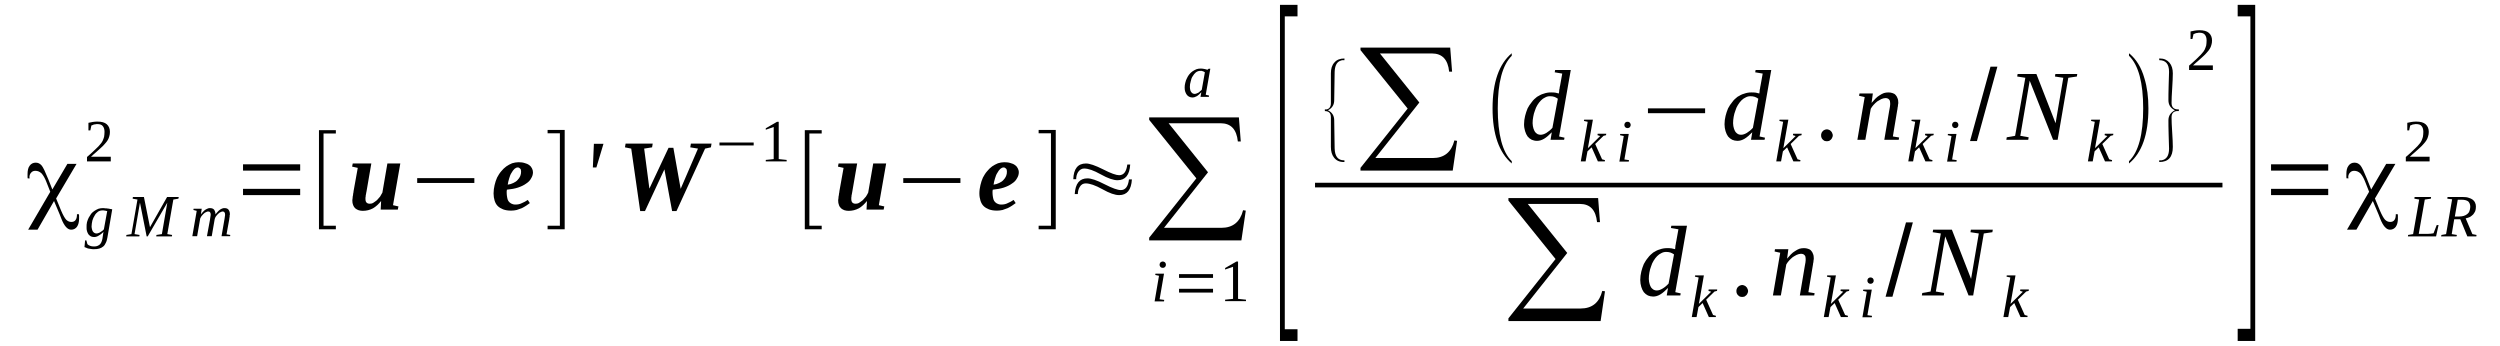 <?xml version='1.0' encoding='UTF-8'?>
<!-- This file was generated by dvisvgm 1.15.1 -->
<svg height='47pt' version='1.1' viewBox='0 -47 340 47' width='340pt' xmlns='http://www.w3.org/2000/svg' xmlns:xlink='http://www.w3.org/1999/xlink'>
<defs>
<clipPath id='clip1'>
<path clip-rule='evenodd' d='M0 -46.996H339.901V-0.029H0V-46.996'/>
</clipPath>
</defs>
<g id='page1'>
<g>
<path clip-path='url(#clip1)' d='M9.164 -24.711H10.41L7.633 -20.008L8.312 -18.355C8.566 -17.754 8.793 -17.355 8.992 -17.129C9.191 -16.93 9.418 -16.816 9.703 -16.816C9.957 -16.816 10.156 -16.902 10.27 -17.07C10.41 -17.242 10.469 -17.5 10.469 -17.871H10.723C10.754 -17.785 10.754 -17.699 10.754 -17.613C10.754 -17.527 10.754 -17.414 10.754 -17.27C10.754 -16.816 10.668 -16.445 10.469 -16.16C10.27 -15.902 10.016 -15.762 9.676 -15.762C9.191 -15.762 8.738 -16.246 8.34 -17.27L8.141 -17.785L7.348 -19.664L5.105 -15.762H3.828L6.836 -20.918L6.297 -22.285C6.098 -22.801 5.871 -23.172 5.645 -23.426C5.391 -23.656 5.137 -23.77 4.793 -23.77C4.566 -23.77 4.367 -23.684 4.227 -23.512C4.086 -23.371 4 -23.141 4 -22.887C4 -22.855 4.027 -22.828 4.027 -22.801C4.027 -22.773 4.027 -22.773 4.027 -22.742H3.773C3.746 -22.828 3.746 -22.887 3.746 -22.973C3.746 -23.055 3.746 -23.172 3.746 -23.312C3.746 -23.797 3.828 -24.195 4.027 -24.453C4.227 -24.738 4.512 -24.879 4.852 -24.879C5.164 -24.879 5.418 -24.766 5.645 -24.512C5.871 -24.254 6.156 -23.625 6.555 -22.656L7.121 -21.234L9.164 -24.711Z' fill-rule='evenodd'/>
<path clip-path='url(#clip1)' d='M13.137 -15.247C13.219 -15.247 13.305 -15.278 13.391 -15.305C13.504 -15.332 13.59 -15.391 13.676 -15.446C13.758 -15.504 13.844 -15.563 13.93 -15.618C14.016 -15.676 14.07 -15.762 14.129 -15.817L14.582 -18.297C14.496 -18.297 14.441 -18.325 14.41 -18.325C14.355 -18.356 14.297 -18.356 14.242 -18.356C14.215 -18.356 14.156 -18.383 14.102 -18.383C14.043 -18.383 13.988 -18.383 13.902 -18.383C13.703 -18.383 13.504 -18.325 13.332 -18.211C13.164 -18.071 12.992 -17.926 12.879 -17.7C12.738 -17.5 12.652 -17.27 12.566 -17.016C12.512 -16.758 12.453 -16.473 12.453 -16.188C12.453 -16.075 12.484 -15.93 12.512 -15.817C12.539 -15.704 12.566 -15.618 12.625 -15.532C12.68 -15.446 12.738 -15.391 12.824 -15.332C12.91 -15.278 13.023 -15.247 13.137 -15.247ZM14.07 -15.477C14.043 -15.418 13.957 -15.364 13.871 -15.278C13.789 -15.192 13.676 -15.106 13.562 -15.047C13.449 -14.961 13.332 -14.907 13.219 -14.848C13.078 -14.793 12.965 -14.762 12.824 -14.762C12.652 -14.762 12.512 -14.793 12.371 -14.848C12.227 -14.934 12.113 -15.02 12.027 -15.133C11.945 -15.247 11.887 -15.391 11.832 -15.563C11.773 -15.731 11.773 -15.903 11.773 -16.102C11.773 -16.332 11.773 -16.559 11.832 -16.786C11.887 -16.985 11.973 -17.215 12.059 -17.387C12.172 -17.586 12.285 -17.754 12.398 -17.926C12.539 -18.098 12.68 -18.211 12.852 -18.325C13.023 -18.442 13.191 -18.524 13.391 -18.61C13.59 -18.669 13.789 -18.696 13.988 -18.696C14.07 -18.696 14.184 -18.696 14.297 -18.669C14.383 -18.669 14.527 -18.669 14.641 -18.641C14.754 -18.641 14.867 -18.61 14.98 -18.582C15.094 -18.582 15.18 -18.555 15.262 -18.524L14.609 -14.707C14.555 -14.422 14.496 -14.165 14.383 -13.965C14.297 -13.766 14.184 -13.594 14.043 -13.481C13.871 -13.34 13.703 -13.254 13.504 -13.196C13.305 -13.137 13.078 -13.11 12.793 -13.11C12.652 -13.11 12.512 -13.11 12.398 -13.137C12.254 -13.168 12.141 -13.168 12.027 -13.196C11.914 -13.223 11.801 -13.254 11.719 -13.309C11.633 -13.34 11.547 -13.368 11.488 -13.395L11.574 -14.309H11.746L11.887 -13.793C11.973 -13.707 12.086 -13.622 12.254 -13.567C12.398 -13.508 12.566 -13.481 12.793 -13.481C12.992 -13.481 13.164 -13.508 13.277 -13.567C13.418 -13.622 13.531 -13.707 13.617 -13.793C13.703 -13.907 13.789 -14.024 13.816 -14.137C13.871 -14.278 13.902 -14.391 13.93 -14.536L14.07 -15.477Z' fill-rule='evenodd'/>
<path clip-path='url(#clip1)' d='M20.086 -14.848H19.945L19.035 -19.438L18.297 -15.161L18.98 -15.047L18.949 -14.848H17.164L17.191 -15.047L17.875 -15.161L18.695 -19.864L18.043 -19.977L18.07 -20.207H19.574L20.398 -16.102L22.723 -20.207H24.312L24.258 -19.977L23.574 -19.864L22.754 -15.161L23.406 -15.047L23.375 -14.848H21.25L21.277 -15.047L22.016 -15.161L22.754 -19.438L20.086 -14.848Z' fill-rule='evenodd'/>
<path clip-path='url(#clip1)' d='M29.305 -17.84C29.391 -17.954 29.477 -18.071 29.59 -18.184C29.676 -18.297 29.789 -18.383 29.902 -18.469C29.988 -18.524 30.102 -18.61 30.215 -18.641C30.328 -18.696 30.441 -18.696 30.555 -18.696C30.754 -18.696 30.953 -18.641 31.066 -18.497C31.18 -18.356 31.266 -18.157 31.266 -17.872C31.266 -17.84 31.266 -17.786 31.234 -17.727C31.234 -17.672 31.234 -17.614 31.234 -17.555C31.207 -17.5 31.207 -17.415 31.207 -17.356C31.18 -17.301 31.18 -17.243 31.18 -17.184L30.809 -15.133L31.32 -15.047L31.293 -14.879H30.129L30.527 -17.184C30.527 -17.243 30.555 -17.301 30.555 -17.356C30.555 -17.415 30.582 -17.5 30.582 -17.555C30.582 -17.614 30.609 -17.672 30.609 -17.727C30.609 -17.754 30.609 -17.813 30.609 -17.84C30.609 -17.954 30.582 -18.071 30.527 -18.125C30.469 -18.211 30.383 -18.239 30.27 -18.239C30.215 -18.239 30.156 -18.211 30.07 -18.184C29.988 -18.157 29.93 -18.125 29.844 -18.071C29.762 -18.012 29.703 -17.954 29.617 -17.872C29.562 -17.813 29.477 -17.727 29.418 -17.641C29.363 -17.555 29.305 -17.5 29.277 -17.415C29.223 -17.329 29.223 -17.243 29.191 -17.157L28.797 -14.879H28.145L28.57 -17.184C28.57 -17.243 28.57 -17.301 28.598 -17.356C28.598 -17.415 28.598 -17.5 28.625 -17.555C28.625 -17.614 28.625 -17.672 28.652 -17.727C28.652 -17.754 28.652 -17.813 28.652 -17.84C28.652 -17.954 28.625 -18.071 28.57 -18.125C28.512 -18.211 28.426 -18.239 28.285 -18.239C28.227 -18.239 28.172 -18.211 28.086 -18.184C28.031 -18.157 27.945 -18.125 27.859 -18.071C27.801 -18.012 27.719 -17.954 27.633 -17.872C27.574 -17.813 27.492 -17.727 27.434 -17.641C27.379 -17.555 27.32 -17.5 27.293 -17.415C27.234 -17.329 27.207 -17.243 27.207 -17.157L26.809 -14.879H26.156L26.754 -18.325L26.301 -18.442L26.328 -18.61H27.434L27.32 -17.84C27.406 -17.954 27.492 -18.071 27.605 -18.184C27.688 -18.297 27.801 -18.383 27.918 -18.469C28.031 -18.524 28.145 -18.61 28.258 -18.641C28.34 -18.696 28.457 -18.696 28.57 -18.696C28.797 -18.696 28.965 -18.641 29.109 -18.497C29.223 -18.325 29.305 -18.125 29.305 -17.84Z' fill-rule='evenodd'/>
<path clip-path='url(#clip1)' d='M15.066 -25.051H11.832V-25.649C12.113 -25.879 12.34 -26.106 12.566 -26.305S12.992 -26.704 13.164 -26.875C13.332 -27.047 13.504 -27.188 13.617 -27.36C13.758 -27.504 13.871 -27.672 13.957 -27.844C14.043 -28.016 14.102 -28.215 14.156 -28.387C14.184 -28.586 14.215 -28.813 14.215 -29.071C14.215 -29.411 14.129 -29.669 13.988 -29.84C13.844 -30.04 13.59 -30.125 13.219 -30.125C13.164 -30.125 13.078 -30.125 12.992 -30.098C12.91 -30.098 12.852 -30.067 12.766 -30.067C12.711 -30.04 12.652 -30.012 12.566 -29.981C12.512 -29.954 12.453 -29.954 12.426 -29.926L12.285 -29.27H12.027V-30.297C12.227 -30.325 12.426 -30.383 12.598 -30.411C12.793 -30.438 12.992 -30.465 13.219 -30.465C13.816 -30.465 14.242 -30.352 14.527 -30.098C14.809 -29.84 14.949 -29.497 14.949 -29.071C14.949 -28.844 14.922 -28.641 14.867 -28.473C14.809 -28.274 14.754 -28.102 14.641 -27.93C14.527 -27.758 14.41 -27.59 14.242 -27.419C14.102 -27.247 13.93 -27.075 13.73 -26.903C13.531 -26.735 13.332 -26.536 13.105 -26.336C12.852 -26.133 12.625 -25.907 12.371 -25.68H15.066V-25.051Z' fill-rule='evenodd'/>
<path clip-path='url(#clip1)' d='M33.051 -20.465V-21.317H40.824V-20.465H33.051ZM33.051 -23.797V-24.653H40.824V-23.797H33.051Z' fill-rule='evenodd'/>
<path clip-path='url(#clip1)' d='M43.379 -15.817V-29.297H45.676V-28.844H44V-16.301H45.676V-15.817H43.379Z' fill-rule='evenodd'/>
<path clip-path='url(#clip1)' d='M49.703 -19.922C49.703 -19.493 49.902 -19.294 50.301 -19.294C50.441 -19.294 50.613 -19.325 50.754 -19.411C50.926 -19.524 51.094 -19.637 51.266 -19.778C51.406 -19.922 51.547 -20.094 51.691 -20.262C51.805 -20.434 51.918 -20.633 52.004 -20.805L52.684 -24.766H54.441L53.449 -19.094L54.188 -18.926L54.102 -18.497H51.773L51.832 -19.665C51.492 -19.239 51.121 -18.895 50.727 -18.669C50.301 -18.442 49.848 -18.325 49.336 -18.325C49.137 -18.325 48.938 -18.356 48.77 -18.411C48.598 -18.469 48.457 -18.555 48.312 -18.669C48.199 -18.782 48.086 -18.926 48.031 -19.094C47.945 -19.294 47.918 -19.493 47.918 -19.723C47.918 -19.778 47.918 -19.864 47.945 -19.977C47.945 -20.063 47.973 -20.18 47.973 -20.294C48.004 -20.407 48.031 -20.52 48.031 -20.665C48.059 -20.778 48.086 -20.891 48.086 -21.004L48.656 -24.169L47.887 -24.34L47.973 -24.766H50.5L49.848 -20.977C49.816 -20.891 49.816 -20.778 49.789 -20.665C49.762 -20.579 49.762 -20.465 49.734 -20.379C49.734 -20.294 49.734 -20.207 49.703 -20.122C49.703 -20.036 49.703 -19.977 49.703 -19.922Z' fill-rule='evenodd'/>
<path clip-path='url(#clip1)' d='M56.738 -22.118V-22.774H64.512V-22.118H56.738Z' fill-rule='evenodd'/>
<path clip-path='url(#clip1)' d='M72.484 -23.571C72.484 -23.286 72.398 -23 72.231 -22.743C72.09 -22.457 71.859 -22.231 71.551 -22.032C71.238 -21.801 70.867 -21.633 70.441 -21.489C70.016 -21.348 69.508 -21.262 68.938 -21.204C68.938 -21.204 68.938 -21.176 68.938 -21.118C68.91 -21.09 68.91 -21.063 68.91 -21.004C68.91 -20.977 68.91 -20.919 68.91 -20.891C68.91 -20.832 68.91 -20.805 68.91 -20.747C68.91 -20.547 68.938 -20.379 68.969 -20.18C68.996 -19.977 69.051 -19.809 69.137 -19.665C69.223 -19.524 69.363 -19.411 69.508 -19.325C69.676 -19.239 69.848 -19.18 70.102 -19.18C70.414 -19.18 70.727 -19.239 70.981 -19.379C71.266 -19.493 71.519 -19.637 71.777 -19.809L72.059 -19.379C71.918 -19.266 71.746 -19.153 71.578 -19.04C71.379 -18.895 71.18 -18.809 70.981 -18.696C70.754 -18.61 70.527 -18.524 70.273 -18.442C70.016 -18.383 69.762 -18.356 69.508 -18.356C69.082 -18.356 68.742 -18.411 68.43 -18.524C68.144 -18.641 67.891 -18.782 67.691 -18.981C67.492 -19.18 67.352 -19.438 67.266 -19.723C67.18 -20.008 67.125 -20.321 67.125 -20.692C67.125 -21.09 67.18 -21.462 67.266 -21.833C67.352 -22.204 67.465 -22.544 67.606 -22.856C67.777 -23.172 67.945 -23.457 68.172 -23.711C68.371 -23.969 68.598 -24.169 68.856 -24.368C69.109 -24.54 69.363 -24.68 69.648 -24.797C69.934 -24.879 70.215 -24.938 70.5 -24.938C70.812 -24.938 71.094 -24.911 71.352 -24.825C71.578 -24.766 71.805 -24.68 71.977 -24.54C72.144 -24.426 72.258 -24.282 72.344 -24.11C72.43 -23.942 72.484 -23.77 72.484 -23.571ZM69.051 -21.887C69.336 -21.919 69.59 -22.004 69.82 -22.118C70.047 -22.231 70.242 -22.344 70.387 -22.516C70.555 -22.688 70.668 -22.856 70.754 -23.055C70.84 -23.258 70.867 -23.457 70.867 -23.657C70.867 -23.856 70.84 -23.997 70.727 -24.082C70.641 -24.169 70.555 -24.227 70.414 -24.227C70.242 -24.227 70.102 -24.141 69.961 -24.028C69.82 -23.883 69.676 -23.711 69.562 -23.485C69.422 -23.286 69.336 -23.028 69.25 -22.743C69.168 -22.457 69.082 -22.172 69.051 -21.887Z' fill-rule='evenodd'/>
<path clip-path='url(#clip1)' d='M76.797 -15.817H74.473V-16.301H76.144V-28.872H74.473V-29.329H76.797V-15.817Z' fill-rule='evenodd'/>
<path clip-path='url(#clip1)' d='M80.769 -27.446H82.074L81.109 -24.227H80.629L80.769 -27.446Z' fill-rule='evenodd'/>
<path clip-path='url(#clip1)' d='M95.891 -26.79L92.004 -18.297H91.406L90.359 -23.969L87.719 -18.297H87.066L85.848 -26.79L84.996 -26.961L85.082 -27.473H88.769L88.684 -26.961L87.606 -26.79L88.316 -21.348L90.926 -26.903H91.578L92.57 -21.317L94.926 -26.79L93.875 -26.961L93.961 -27.473H96.769L96.684 -26.961L95.891 -26.79Z' fill-rule='evenodd'/>
<path clip-path='url(#clip1)' d='M97.848 -27.219V-27.618H102.5V-27.219H97.848Z' fill-rule='evenodd'/>
<path clip-path='url(#clip1)' d='M105.906 -25.364L106.984 -25.25V-25.051H104.145V-25.25L105.223 -25.364V-29.727L104.145 -29.356V-29.555L105.68 -30.438H105.906V-25.364Z' fill-rule='evenodd'/>
<path clip-path='url(#clip1)' d='M109.453 -15.817V-29.297H111.75V-28.844H110.074V-16.301H111.75V-15.817H109.453Z' fill-rule='evenodd'/>
<path clip-path='url(#clip1)' d='M115.777 -19.922C115.777 -19.493 115.977 -19.294 116.375 -19.294C116.516 -19.294 116.688 -19.325 116.828 -19.411C116.996 -19.524 117.168 -19.637 117.34 -19.778C117.48 -19.922 117.621 -20.094 117.766 -20.262C117.879 -20.434 117.992 -20.633 118.074 -20.805L118.758 -24.766H120.516L119.523 -19.094L120.262 -18.926L120.176 -18.497H117.848L117.906 -19.665C117.566 -19.239 117.195 -18.895 116.801 -18.669C116.375 -18.442 115.918 -18.325 115.41 -18.325C115.211 -18.325 115.012 -18.356 114.84 -18.411C114.672 -18.469 114.531 -18.555 114.387 -18.669C114.273 -18.782 114.16 -18.926 114.105 -19.094C114.02 -19.294 113.992 -19.493 113.992 -19.723C113.992 -19.778 113.992 -19.864 114.02 -19.977C114.02 -20.063 114.047 -20.18 114.047 -20.294C114.074 -20.407 114.105 -20.52 114.105 -20.665C114.133 -20.778 114.16 -20.891 114.16 -21.004L114.727 -24.169L113.961 -24.34L114.047 -24.766H116.574L115.918 -20.977C115.891 -20.891 115.891 -20.778 115.863 -20.665C115.836 -20.579 115.836 -20.465 115.805 -20.379C115.805 -20.294 115.805 -20.207 115.777 -20.122C115.777 -20.036 115.777 -19.977 115.777 -19.922Z' fill-rule='evenodd'/>
<path clip-path='url(#clip1)' d='M122.844 -22.118V-22.774H130.617V-22.118H122.844Z' fill-rule='evenodd'/>
<path clip-path='url(#clip1)' d='M138.559 -23.571C138.559 -23.286 138.473 -23 138.305 -22.743C138.16 -22.457 137.934 -22.231 137.621 -22.032C137.313 -21.801 136.941 -21.633 136.516 -21.489C136.09 -21.348 135.582 -21.262 135.012 -21.204C135.012 -21.204 135.012 -21.176 135.012 -21.118C134.984 -21.09 134.984 -21.063 134.984 -21.004C134.984 -20.977 134.984 -20.919 134.984 -20.891C134.984 -20.832 134.984 -20.805 134.984 -20.747C134.984 -20.547 135.012 -20.379 135.043 -20.18C135.07 -19.977 135.125 -19.809 135.211 -19.665C135.297 -19.524 135.438 -19.411 135.582 -19.325C135.75 -19.239 135.922 -19.18 136.176 -19.18C136.488 -19.18 136.801 -19.239 137.055 -19.379C137.34 -19.493 137.594 -19.637 137.852 -19.809L138.133 -19.379C137.992 -19.266 137.82 -19.153 137.652 -19.04C137.453 -18.895 137.254 -18.809 137.055 -18.696C136.828 -18.61 136.602 -18.524 136.348 -18.442C136.09 -18.383 135.836 -18.356 135.582 -18.356C135.156 -18.356 134.813 -18.411 134.504 -18.524C134.219 -18.641 133.965 -18.782 133.766 -18.981C133.566 -19.18 133.426 -19.438 133.34 -19.723C133.254 -20.008 133.195 -20.321 133.195 -20.692C133.195 -21.09 133.254 -21.462 133.34 -21.833C133.426 -22.204 133.539 -22.544 133.68 -22.856C133.852 -23.172 134.02 -23.457 134.246 -23.711C134.445 -23.969 134.672 -24.169 134.926 -24.368C135.184 -24.54 135.438 -24.68 135.723 -24.797C136.004 -24.879 136.289 -24.938 136.574 -24.938C136.887 -24.938 137.168 -24.911 137.426 -24.825C137.652 -24.766 137.879 -24.68 138.047 -24.54C138.219 -24.426 138.332 -24.282 138.418 -24.11C138.504 -23.942 138.559 -23.77 138.559 -23.571ZM135.125 -21.887C135.41 -21.919 135.664 -22.004 135.891 -22.118C136.121 -22.231 136.316 -22.344 136.461 -22.516C136.629 -22.688 136.742 -22.856 136.828 -23.055C136.914 -23.258 136.941 -23.457 136.941 -23.657C136.941 -23.856 136.914 -23.997 136.801 -24.082C136.715 -24.169 136.629 -24.227 136.488 -24.227C136.316 -24.227 136.176 -24.141 136.035 -24.028C135.891 -23.883 135.75 -23.711 135.637 -23.485C135.496 -23.286 135.41 -23.028 135.324 -22.743C135.238 -22.457 135.156 -22.172 135.125 -21.887Z' fill-rule='evenodd'/>
<path clip-path='url(#clip1)' d='M143.582 -15.817H141.254V-16.301H142.93V-28.872H141.254V-29.329H143.582V-15.817Z' fill-rule='evenodd'/>
<path clip-path='url(#clip1)' d='M146.359 -22.629H145.965C146.02 -24.055 146.586 -24.766 147.695 -24.766C148.176 -24.766 148.941 -24.512 150.02 -23.969C151.07 -23.426 151.809 -23.172 152.203 -23.172C152.828 -23.172 153.199 -23.657 153.313 -24.625H153.707C153.625 -23.2 153.055 -22.489 151.977 -22.489C151.438 -22.489 150.672 -22.743 149.707 -23.286C148.742 -23.825 148.008 -24.082 147.438 -24.082C147.098 -24.082 146.844 -23.911 146.617 -23.598C146.445 -23.313 146.359 -23 146.359 -22.629ZM146.586 -20.606H146.164C146.246 -22.032 146.816 -22.743 147.895 -22.743C148.402 -22.743 149.168 -22.489 150.219 -21.946C151.27 -21.403 152.008 -21.149 152.434 -21.149C153.055 -21.149 153.426 -21.633 153.539 -22.602H153.938C153.852 -21.176 153.281 -20.465 152.203 -20.465C151.637 -20.465 150.898 -20.719 149.934 -21.262C148.973 -21.801 148.203 -22.059 147.664 -22.059C147.324 -22.059 147.043 -21.919 146.844 -21.575C146.672 -21.29 146.586 -20.977 146.586 -20.606Z' fill-rule='evenodd'/>
<path clip-path='url(#clip1)' d='M168.828 -14.309H156.289V-14.676L162.703 -22.743L156.289 -30.696V-31.036H168.488L168.746 -27.758H168.348C168.176 -29.411 167.41 -30.239 165.992 -30.239H158.93L164.289 -23.571L158.305 -16.016H166.105C167.668 -16.016 168.66 -16.817 169.059 -18.411L169.426 -18.356L168.828 -14.309Z' fill-rule='evenodd'/>
<path clip-path='url(#clip1)' d='M157.707 -6.297L158.332 -6.215L158.305 -6.012H157.027L157.625 -9.493L157.113 -9.606L157.141 -9.778H158.305L157.707 -6.297ZM158.559 -11.001C158.559 -10.946 158.559 -10.887 158.531 -10.829C158.504 -10.774 158.477 -10.747 158.445 -10.688C158.391 -10.661 158.363 -10.629 158.305 -10.602C158.246 -10.575 158.191 -10.575 158.133 -10.575C158.078 -10.575 158.02 -10.575 157.965 -10.602C157.906 -10.629 157.879 -10.661 157.824 -10.688C157.793 -10.747 157.766 -10.774 157.738 -10.829C157.707 -10.887 157.707 -10.946 157.707 -11.001C157.707 -11.059 157.707 -11.114 157.738 -11.172C157.766 -11.231 157.793 -11.258 157.824 -11.317C157.879 -11.344 157.906 -11.372 157.965 -11.399C158.02 -11.43 158.078 -11.43 158.133 -11.43C158.191 -11.43 158.246 -11.43 158.305 -11.399C158.363 -11.372 158.391 -11.344 158.445 -11.317C158.477 -11.258 158.504 -11.231 158.531 -11.172C158.559 -11.114 158.559 -11.059 158.559 -11.001Z' fill-rule='evenodd'/>
<path clip-path='url(#clip1)' d='M160.348 -7.211V-7.723H164.973V-7.211H160.348ZM160.348 -9.208V-9.719H164.973V-9.208H160.348Z' fill-rule='evenodd'/>
<path clip-path='url(#clip1)' d='M168.375 -6.356L169.453 -6.243V-6.043H166.617V-6.243L167.695 -6.356V-10.715L166.617 -10.344V-10.547L168.148 -11.43H168.375V-6.356Z' fill-rule='evenodd'/>
<path clip-path='url(#clip1)' d='M163.98 -34.114L164.434 -34.001L164.402 -33.829H163.27L163.383 -34.458C163.156 -34.227 162.957 -34.028 162.758 -33.915C162.559 -33.801 162.363 -33.743 162.164 -33.743C162.02 -33.743 161.879 -33.774 161.766 -33.829C161.625 -33.887 161.512 -33.973 161.426 -34.086C161.34 -34.2 161.254 -34.344 161.199 -34.512C161.141 -34.657 161.113 -34.856 161.113 -35.083C161.113 -35.313 161.141 -35.54 161.199 -35.739C161.254 -35.969 161.313 -36.169 161.426 -36.368C161.512 -36.567 161.625 -36.739 161.738 -36.879C161.879 -37.051 162.02 -37.192 162.191 -37.305C162.363 -37.422 162.531 -37.508 162.73 -37.59C162.902 -37.649 163.098 -37.676 163.324 -37.676C163.496 -37.676 163.637 -37.649 163.781 -37.622C163.949 -37.59 164.063 -37.563 164.207 -37.508C164.207 -37.508 164.234 -37.536 164.234 -37.536S164.262 -37.536 164.262 -37.563C164.262 -37.563 164.289 -37.563 164.289 -37.59C164.32 -37.59 164.348 -37.622 164.375 -37.649H164.602L163.98 -34.114ZM163.863 -37.165C163.809 -37.192 163.781 -37.223 163.723 -37.251C163.668 -37.278 163.637 -37.305 163.582 -37.305C163.523 -37.336 163.496 -37.336 163.441 -37.364C163.383 -37.364 163.324 -37.364 163.242 -37.364C163.043 -37.364 162.844 -37.305 162.645 -37.165C162.477 -37.024 162.332 -36.852 162.219 -36.653C162.078 -36.454 161.992 -36.223 161.938 -35.938C161.852 -35.684 161.824 -35.426 161.824 -35.169C161.824 -35.028 161.852 -34.883 161.879 -34.743C161.906 -34.629 161.965 -34.544 162.02 -34.458C162.078 -34.372 162.164 -34.344 162.219 -34.286C162.305 -34.258 162.391 -34.227 162.477 -34.227C162.559 -34.227 162.645 -34.258 162.73 -34.286C162.816 -34.313 162.902 -34.372 162.984 -34.399C163.07 -34.458 163.156 -34.512 163.211 -34.598C163.297 -34.657 163.383 -34.715 163.441 -34.797L163.863 -37.165Z' fill-rule='evenodd'/>
<path clip-path='url(#clip1)' d='M174.078 -0.629V-46.34H176.461V-44.774H174.73V-2.223H176.461V-0.629H174.078Z' fill-rule='evenodd'/>
<path clip-path='url(#clip1)' d='M182.844 -24.965H182.758C182.164 -24.965 181.738 -25.165 181.426 -25.567C181.141 -25.934 181 -26.419 181 -27.02V-31.036C181 -31.606 180.746 -31.891 180.18 -31.891V-32.122H180.434C180.801 -32.204 181 -32.489 181 -32.973V-37.024C181 -37.649 181.141 -38.133 181.484 -38.504C181.797 -38.876 182.25 -39.047 182.844 -39.047V-38.817H182.531L182.277 -38.731C181.797 -38.559 181.539 -38.047 181.512 -37.223L181.453 -33.376C181.453 -32.747 181.172 -32.29 180.602 -32.004C181.172 -31.719 181.453 -31.266 181.453 -30.637L181.512 -26.821C181.539 -25.735 181.965 -25.196 182.789 -25.196C182.816 -25.196 182.816 -25.196 182.844 -25.196V-24.965Z' fill-rule='evenodd'/>
<path clip-path='url(#clip1)' d='M197.57 -23.797H185.027V-24.169L191.441 -32.235L185.027 -40.184V-40.528H197.227L197.484 -37.251H197.086C196.918 -38.903 196.148 -39.731 194.73 -39.731H187.668L193.031 -33.059L187.043 -25.508H194.844C196.406 -25.508 197.398 -26.305 197.797 -27.903L198.164 -27.844L197.57 -23.797Z' fill-rule='evenodd'/>
<path clip-path='url(#clip1)' d='M205.598 -25.079V-24.766C203.867 -26.25 202.988 -28.758 202.988 -32.262C202.988 -35.797 203.867 -38.305 205.598 -39.758V-39.415C204.32 -38.133 203.695 -35.766 203.695 -32.262C203.695 -28.727 204.32 -26.336 205.598 -25.079Z' fill-rule='evenodd'/>
<path clip-path='url(#clip1)' d='M212.008 -34.286C212.008 -34.313 212.008 -34.399 212.039 -34.512C212.039 -34.598 212.066 -34.715 212.066 -34.829C212.094 -34.915 212.121 -35.028 212.121 -35.141C212.152 -35.227 212.152 -35.313 212.18 -35.399L212.465 -36.993L211.441 -37.165L211.5 -37.477H213.625L212.039 -28.442L212.773 -28.274L212.719 -27.989H210.875L211.043 -29.012C210.676 -28.641 210.336 -28.329 209.996 -28.129C209.656 -27.93 209.344 -27.844 209.031 -27.844C208.773 -27.844 208.52 -27.903 208.32 -27.989C208.094 -28.102 207.922 -28.243 207.754 -28.442C207.613 -28.641 207.5 -28.872 207.414 -29.157C207.328 -29.442 207.27 -29.754 207.27 -30.098C207.27 -30.497 207.328 -30.868 207.414 -31.235C207.5 -31.579 207.613 -31.922 207.754 -32.262C207.922 -32.575 208.094 -32.86 208.32 -33.118C208.52 -33.403 208.773 -33.629 209.031 -33.829C209.313 -34.001 209.598 -34.172 209.937 -34.258C210.25 -34.372 210.563 -34.43 210.93 -34.43C211.129 -34.43 211.328 -34.43 211.527 -34.399C211.695 -34.372 211.867 -34.313 212.008 -34.286ZM211.867 -33.575C211.695 -33.688 211.555 -33.774 211.387 -33.829C211.215 -33.887 211.016 -33.915 210.789 -33.915C210.563 -33.915 210.336 -33.86 210.137 -33.743C209.937 -33.661 209.738 -33.516 209.57 -33.344C209.398 -33.176 209.23 -32.946 209.086 -32.719C208.945 -32.489 208.832 -32.235 208.746 -31.95C208.633 -31.692 208.578 -31.407 208.52 -31.122C208.461 -30.836 208.434 -30.524 208.434 -30.239C208.434 -29.981 208.492 -29.727 208.547 -29.528C208.605 -29.329 208.691 -29.184 208.773 -29.044C208.887 -28.926 209 -28.813 209.117 -28.758C209.258 -28.7 209.371 -28.672 209.512 -28.672C209.77 -28.672 210.023 -28.758 210.309 -28.926C210.59 -29.098 210.875 -29.329 211.129 -29.614L211.867 -33.575Z' fill-rule='evenodd'/>
<path clip-path='url(#clip1)' d='M215.926 -30.438L215.414 -30.551L215.441 -30.723H216.633L215.953 -26.848L217.625 -28.5L217.258 -28.614L217.285 -28.813H218.449L218.422 -28.614L218.082 -28.528L216.945 -27.419L217.883 -25.336L218.277 -25.223L218.25 -25.051H217.312L216.465 -26.961L215.895 -26.419L215.641 -25.051H214.988L215.926 -30.438Z' fill-rule='evenodd'/>
<path clip-path='url(#clip1)' d='M220.918 -25.309L221.543 -25.223L221.512 -25.024H220.234L220.832 -28.5L220.32 -28.614L220.352 -28.786H221.512L220.918 -25.309ZM221.77 -30.012C221.77 -29.954 221.77 -29.899 221.738 -29.84C221.711 -29.782 221.684 -29.754 221.656 -29.696C221.598 -29.669 221.57 -29.641 221.512 -29.614C221.457 -29.582 221.398 -29.582 221.344 -29.582C221.285 -29.582 221.23 -29.582 221.172 -29.614C221.117 -29.641 221.086 -29.669 221.031 -29.696C221.004 -29.754 220.973 -29.782 220.945 -29.84S220.918 -29.954 220.918 -30.012C220.918 -30.067 220.918 -30.125 220.945 -30.18C220.973 -30.239 221.004 -30.266 221.031 -30.325C221.086 -30.352 221.117 -30.383 221.172 -30.411C221.23 -30.438 221.285 -30.438 221.344 -30.438C221.398 -30.438 221.457 -30.438 221.512 -30.411C221.57 -30.383 221.598 -30.352 221.656 -30.325C221.684 -30.266 221.711 -30.239 221.738 -30.18C221.77 -30.125 221.77 -30.067 221.77 -30.012Z' fill-rule='evenodd'/>
<path clip-path='url(#clip1)' d='M224.121 -31.606V-32.262H231.895V-31.606H224.121Z' fill-rule='evenodd'/>
<path clip-path='url(#clip1)' d='M239.273 -34.286C239.273 -34.313 239.273 -34.399 239.301 -34.512C239.301 -34.598 239.328 -34.715 239.328 -34.829C239.359 -34.915 239.387 -35.028 239.387 -35.141C239.414 -35.227 239.414 -35.313 239.441 -35.399L239.727 -36.993L238.707 -37.165L238.762 -37.477H240.891L239.301 -28.442L240.039 -28.274L239.98 -27.989H238.137L238.309 -29.012C237.937 -28.641 237.598 -28.329 237.258 -28.129C236.918 -27.93 236.605 -27.844 236.293 -27.844C236.039 -27.844 235.781 -27.903 235.586 -27.989C235.359 -28.102 235.188 -28.243 235.016 -28.442C234.875 -28.641 234.762 -28.872 234.676 -29.157C234.59 -29.442 234.535 -29.754 234.535 -30.098C234.535 -30.497 234.59 -30.868 234.676 -31.235C234.762 -31.579 234.875 -31.922 235.016 -32.262C235.188 -32.575 235.359 -32.86 235.586 -33.118C235.781 -33.403 236.039 -33.629 236.293 -33.829C236.578 -34.001 236.859 -34.172 237.203 -34.258C237.512 -34.372 237.824 -34.43 238.195 -34.43C238.395 -34.43 238.59 -34.43 238.789 -34.399C238.961 -34.372 239.129 -34.313 239.273 -34.286ZM239.129 -33.575C238.961 -33.688 238.82 -33.774 238.648 -33.829C238.477 -33.887 238.281 -33.915 238.051 -33.915C237.824 -33.915 237.598 -33.86 237.398 -33.743C237.203 -33.661 237.004 -33.516 236.832 -33.344C236.664 -33.176 236.492 -32.946 236.352 -32.719C236.207 -32.489 236.094 -32.235 236.012 -31.95C235.898 -31.692 235.84 -31.407 235.781 -31.122C235.727 -30.836 235.699 -30.524 235.699 -30.239C235.699 -29.981 235.754 -29.727 235.812 -29.528C235.867 -29.329 235.953 -29.184 236.039 -29.044C236.152 -28.926 236.266 -28.813 236.379 -28.758C236.52 -28.7 236.633 -28.672 236.777 -28.672C237.031 -28.672 237.285 -28.758 237.57 -28.926C237.855 -29.098 238.137 -29.329 238.395 -29.614L239.129 -33.575Z' fill-rule='evenodd'/>
<path clip-path='url(#clip1)' d='M242.508 -30.438L241.996 -30.551L242.023 -30.723H243.215L242.535 -26.848L244.207 -28.5L243.84 -28.614L243.867 -28.813H245.031L245.004 -28.614L244.664 -28.528L243.527 -27.419L244.465 -25.336L244.863 -25.223L244.832 -25.051H243.898L243.047 -26.961L242.477 -26.419L242.223 -25.051H241.57L242.508 -30.438Z' fill-rule='evenodd'/>
<path clip-path='url(#clip1)' d='M249.258 -28.586C249.258 -28.473 249.23 -28.387 249.172 -28.274C249.145 -28.188 249.09 -28.102 249.004 -28.016C248.945 -27.957 248.863 -27.903 248.777 -27.844C248.664 -27.817 248.551 -27.79 248.465 -27.79C248.352 -27.79 248.238 -27.817 248.125 -27.844C248.039 -27.903 247.953 -27.957 247.898 -28.016C247.813 -28.102 247.754 -28.188 247.727 -28.274C247.672 -28.387 247.672 -28.473 247.672 -28.586C247.672 -28.7 247.672 -28.813 247.727 -28.899C247.754 -29.012 247.813 -29.098 247.898 -29.157C247.953 -29.243 248.039 -29.297 248.125 -29.329C248.238 -29.383 248.352 -29.411 248.465 -29.411C248.551 -29.411 248.664 -29.383 248.777 -29.329C248.863 -29.297 248.945 -29.243 249.004 -29.157C249.09 -29.098 249.145 -29.012 249.172 -28.899C249.23 -28.813 249.258 -28.7 249.258 -28.586Z' fill-rule='evenodd'/>
<path clip-path='url(#clip1)' d='M257.063 -32.973C257.063 -33.176 257.031 -33.344 256.918 -33.461C256.805 -33.602 256.637 -33.661 256.406 -33.661C256.238 -33.661 256.039 -33.602 255.84 -33.516C255.672 -33.43 255.473 -33.317 255.301 -33.204C255.102 -33.059 254.961 -32.891 254.789 -32.719C254.648 -32.547 254.508 -32.376 254.422 -32.204L253.684 -27.989H252.605L253.598 -33.801L252.832 -33.973L252.891 -34.286H254.707L254.535 -33.004C254.707 -33.204 254.875 -33.403 255.047 -33.575C255.246 -33.774 255.414 -33.915 255.613 -34.028C255.812 -34.172 256.012 -34.258 256.211 -34.344C256.406 -34.399 256.605 -34.43 256.832 -34.43C257.031 -34.43 257.203 -34.399 257.371 -34.344C257.543 -34.286 257.684 -34.227 257.797 -34.086C257.91 -33.973 257.996 -33.829 258.055 -33.661C258.137 -33.489 258.168 -33.258 258.168 -33.032C258.168 -32.973 258.168 -32.891 258.137 -32.805C258.137 -32.719 258.109 -32.606 258.109 -32.52C258.082 -32.407 258.055 -32.29 258.055 -32.176C258.023 -32.063 258.023 -31.95 257.996 -31.864L257.43 -28.442L258.281 -28.301L258.223 -27.989H256.266L256.918 -31.864C256.945 -31.977 256.945 -32.063 256.977 -32.176C257.004 -32.29 257.004 -32.407 257.031 -32.489C257.031 -32.606 257.063 -32.692 257.063 -32.774C257.063 -32.86 257.063 -32.919 257.063 -32.973Z' fill-rule='evenodd'/>
<path clip-path='url(#clip1)' d='M260.465 -30.438L259.953 -30.551L259.984 -30.723H261.176L260.492 -26.848L262.168 -28.5L261.797 -28.614L261.828 -28.813H262.988L262.961 -28.614L262.621 -28.528L261.484 -27.419L262.422 -25.336L262.82 -25.223L262.793 -25.051H261.855L261.004 -26.961L260.437 -26.419L260.18 -25.051H259.527L260.465 -30.438Z' fill-rule='evenodd'/>
<path clip-path='url(#clip1)' d='M265.488 -25.309L266.109 -25.223L266.082 -25.024H264.805L265.402 -28.5L264.891 -28.614L264.918 -28.786H266.082L265.488 -25.309ZM266.336 -30.012C266.336 -29.954 266.336 -29.899 266.309 -29.84C266.281 -29.782 266.254 -29.754 266.223 -29.696C266.168 -29.669 266.141 -29.641 266.082 -29.614C266.027 -29.582 265.969 -29.582 265.91 -29.582C265.855 -29.582 265.797 -29.582 265.742 -29.614C265.684 -29.641 265.656 -29.669 265.602 -29.696C265.57 -29.754 265.543 -29.782 265.516 -29.84C265.488 -29.899 265.488 -29.954 265.488 -30.012C265.488 -30.067 265.488 -30.125 265.516 -30.18C265.543 -30.239 265.57 -30.266 265.602 -30.325C265.656 -30.352 265.684 -30.383 265.742 -30.411C265.797 -30.438 265.855 -30.438 265.91 -30.438C265.969 -30.438 266.027 -30.438 266.082 -30.411C266.141 -30.383 266.168 -30.352 266.223 -30.325C266.254 -30.266 266.281 -30.239 266.309 -30.18C266.336 -30.125 266.336 -30.067 266.336 -30.012Z' fill-rule='evenodd'/>
<path clip-path='url(#clip1)' d='M267.926 -27.817L270.707 -37.934H271.645L268.863 -27.817H267.926Z' fill-rule='evenodd'/>
<path clip-path='url(#clip1)' d='M280.609 -36.422L279.473 -36.594L279.531 -36.938H282.508L282.453 -36.594L281.289 -36.422L279.84 -27.989H279.219L276.039 -36.024L274.762 -28.528L275.898 -28.329L275.84 -27.989H272.863L272.918 -28.329L274.055 -28.528L275.445 -36.422L274.34 -36.594L274.395 -36.938H276.949L279.559 -30.239L280.609 -36.422Z' fill-rule='evenodd'/>
<path clip-path='url(#clip1)' d='M284.891 -30.438L284.383 -30.551L284.41 -30.723H285.602L284.922 -26.848L286.594 -28.5L286.227 -28.614L286.254 -28.813H287.418L287.387 -28.614L287.047 -28.528L285.914 -27.419L286.848 -25.336L287.246 -25.223L287.219 -25.051H286.281L285.43 -26.961L284.863 -26.419L284.609 -25.051H283.957L284.891 -30.438Z' fill-rule='evenodd'/>
<path clip-path='url(#clip1)' d='M289.543 -25.079C290.848 -26.336 291.473 -28.727 291.473 -32.262C291.473 -35.739 290.848 -38.133 289.543 -39.415V-39.758C290.508 -38.989 291.219 -37.848 291.645 -36.336C292.012 -35.141 292.184 -33.801 292.184 -32.262C292.184 -28.727 291.305 -26.219 289.543 -24.766V-25.079Z' fill-rule='evenodd'/>
<path clip-path='url(#clip1)' d='M293.656 -24.965V-25.196H293.969C294.652 -25.309 294.992 -25.848 294.992 -26.79C294.992 -27.219 294.965 -27.872 294.934 -28.727C294.906 -29.555 294.906 -30.211 294.906 -30.637C294.906 -31.235 295.191 -31.692 295.785 -32.004C295.191 -32.29 294.906 -32.747 294.906 -33.376C294.906 -33.801 294.906 -34.43 294.934 -35.313C294.965 -36.169 294.992 -36.794 294.992 -37.223C294.992 -38.305 294.539 -38.817 293.656 -38.817V-39.047H293.742C294.309 -39.047 294.734 -38.844 295.047 -38.477C295.359 -38.106 295.504 -37.622 295.504 -37.024C295.504 -36.536 295.473 -35.852 295.418 -34.997C295.359 -34.114 295.332 -33.43 295.332 -33.004C295.332 -32.407 295.645 -32.122 296.211 -32.122H296.324V-31.891H296.012C295.559 -31.836 295.332 -31.551 295.332 -31.036C295.332 -30.582 295.359 -29.926 295.418 -29.012C295.473 -28.157 295.504 -27.504 295.504 -27.02C295.504 -25.649 294.906 -24.965 293.656 -24.965Z' fill-rule='evenodd'/>
<path clip-path='url(#clip1)' d='M300.949 -37.477H297.715V-38.075C298 -38.305 298.227 -38.532 298.453 -38.731C298.68 -38.93 298.879 -39.129 299.047 -39.301C299.219 -39.473 299.387 -39.614 299.504 -39.786C299.645 -39.93 299.758 -40.098 299.844 -40.27C299.926 -40.442 299.984 -40.641 300.043 -40.813C300.07 -41.012 300.098 -41.239 300.098 -41.497C300.098 -41.84 300.012 -42.094 299.871 -42.266C299.73 -42.465 299.473 -42.551 299.105 -42.551C299.047 -42.551 298.965 -42.551 298.879 -42.524C298.793 -42.524 298.734 -42.493 298.652 -42.493C298.594 -42.465 298.539 -42.438 298.453 -42.407C298.395 -42.379 298.34 -42.379 298.313 -42.352L298.168 -41.696H297.914V-42.723C298.113 -42.751 298.313 -42.809 298.48 -42.836C298.68 -42.864 298.879 -42.891 299.105 -42.891C299.699 -42.891 300.125 -42.778 300.41 -42.524C300.695 -42.266 300.836 -41.922 300.836 -41.497C300.836 -41.27 300.809 -41.071 300.75 -40.899C300.695 -40.7 300.637 -40.528 300.523 -40.356C300.41 -40.184 300.297 -40.016 300.125 -39.844C299.984 -39.672 299.813 -39.501 299.617 -39.329C299.418 -39.161 299.219 -38.961 298.992 -38.762C298.734 -38.559 298.508 -38.333 298.254 -38.106H300.949V-37.477Z' fill-rule='evenodd'/>
<path clip-path='url(#clip1)' d='M178.844 -22.145H302.254V-21.515H178.844V-22.145Z' fill-rule='evenodd'/>
<path clip-path='url(#clip1)' d='M217.684 -3.336H205.145V-3.704L211.555 -11.77L205.145 -19.723V-20.063H217.344L217.598 -16.786H217.199C217.031 -18.442 216.266 -19.266 214.848 -19.266H207.781L213.145 -12.598L207.156 -5.043H214.961C216.52 -5.043 217.512 -5.844 217.91 -7.438L218.277 -7.383L217.684 -3.336Z' fill-rule='evenodd'/>
<path clip-path='url(#clip1)' d='M227.813 -13.11C227.813 -13.137 227.813 -13.223 227.84 -13.34C227.84 -13.422 227.867 -13.54 227.867 -13.653C227.895 -13.739 227.926 -13.852 227.926 -13.965C227.953 -14.051 227.953 -14.137 227.98 -14.223L228.266 -15.817L227.242 -15.989L227.301 -16.301H229.43L227.84 -7.266L228.578 -7.098L228.52 -6.813H226.676L226.848 -7.836C226.477 -7.469 226.137 -7.153 225.797 -6.954C225.457 -6.754 225.145 -6.668 224.832 -6.668C224.578 -6.668 224.32 -6.727 224.121 -6.813C223.895 -6.926 223.727 -7.067 223.555 -7.266C223.414 -7.469 223.301 -7.696 223.215 -7.981C223.129 -8.266 223.074 -8.579 223.074 -8.922C223.074 -9.321 223.129 -9.692 223.215 -10.059C223.301 -10.403 223.414 -10.747 223.555 -11.086C223.727 -11.399 223.895 -11.684 224.121 -11.942C224.32 -12.227 224.578 -12.454 224.832 -12.653C225.117 -12.825 225.398 -12.997 225.738 -13.082C226.051 -13.196 226.363 -13.254 226.734 -13.254C226.93 -13.254 227.129 -13.254 227.328 -13.223C227.5 -13.196 227.668 -13.137 227.813 -13.11ZM227.668 -12.399C227.5 -12.512 227.355 -12.598 227.188 -12.653C227.016 -12.711 226.816 -12.739 226.59 -12.739S226.137 -12.684 225.937 -12.571C225.738 -12.485 225.543 -12.34 225.371 -12.168C225.199 -12.001 225.031 -11.77 224.891 -11.543C224.746 -11.317 224.633 -11.059 224.547 -10.774C224.434 -10.516 224.379 -10.231 224.32 -9.946C224.266 -9.661 224.238 -9.348 224.238 -9.063C224.238 -8.805 224.293 -8.551 224.352 -8.352C224.406 -8.153 224.492 -8.008 224.578 -7.868C224.691 -7.754 224.805 -7.637 224.918 -7.583C225.059 -7.524 225.172 -7.497 225.316 -7.497C225.57 -7.497 225.824 -7.583 226.109 -7.754C226.395 -7.922 226.676 -8.153 226.93 -8.438L227.668 -12.399Z' fill-rule='evenodd'/>
<path clip-path='url(#clip1)' d='M231.016 -9.262L230.508 -9.375L230.535 -9.547H231.727L231.047 -5.672L232.719 -7.325L232.352 -7.438L232.379 -7.637H233.543L233.512 -7.438L233.172 -7.352L232.039 -6.243L232.973 -4.161L233.371 -4.047L233.344 -3.875H232.406L231.555 -5.786L230.988 -5.243L230.734 -3.875H230.082L231.016 -9.262Z' fill-rule='evenodd'/>
<path clip-path='url(#clip1)' d='M237.742 -7.411C237.742 -7.297 237.711 -7.211 237.656 -7.098C237.629 -7.012 237.57 -6.926 237.484 -6.84C237.43 -6.782 237.344 -6.727 237.258 -6.668C237.145 -6.641 237.031 -6.614 236.945 -6.614C236.832 -6.614 236.719 -6.641 236.605 -6.668C236.52 -6.727 236.438 -6.782 236.379 -6.84C236.293 -6.926 236.238 -7.012 236.207 -7.098C236.152 -7.211 236.152 -7.297 236.152 -7.411C236.152 -7.524 236.152 -7.637 236.207 -7.723C236.238 -7.836 236.293 -7.922 236.379 -7.981C236.438 -8.067 236.52 -8.122 236.605 -8.153C236.719 -8.208 236.832 -8.239 236.945 -8.239C237.031 -8.239 237.145 -8.208 237.258 -8.153C237.344 -8.122 237.43 -8.067 237.484 -7.981C237.57 -7.922 237.629 -7.836 237.656 -7.723C237.711 -7.637 237.742 -7.524 237.742 -7.411Z' fill-rule='evenodd'/>
<path clip-path='url(#clip1)' d='M245.57 -11.801C245.57 -12.001 245.543 -12.168 245.43 -12.286C245.316 -12.426 245.145 -12.485 244.918 -12.485C244.746 -12.485 244.551 -12.426 244.352 -12.34C244.18 -12.254 243.98 -12.141 243.812 -12.028C243.613 -11.883 243.473 -11.715 243.301 -11.543C243.16 -11.372 243.016 -11.2 242.934 -11.032L242.195 -6.813H241.117L242.109 -12.626L241.344 -12.797L241.398 -13.11H243.215L243.047 -11.829C243.215 -12.028 243.387 -12.227 243.555 -12.399C243.754 -12.598 243.926 -12.739 244.125 -12.852C244.324 -12.997 244.52 -13.082 244.719 -13.168C244.918 -13.223 245.117 -13.254 245.344 -13.254C245.543 -13.254 245.711 -13.223 245.883 -13.168C246.055 -13.11 246.195 -13.055 246.309 -12.911C246.422 -12.797 246.508 -12.653 246.562 -12.485C246.648 -12.313 246.676 -12.086 246.676 -11.856C246.676 -11.801 246.676 -11.715 246.648 -11.629C246.648 -11.543 246.621 -11.43 246.621 -11.344C246.594 -11.231 246.562 -11.114 246.562 -11.001C246.535 -10.887 246.535 -10.774 246.508 -10.688L245.941 -7.266L246.789 -7.126L246.734 -6.813H244.777L245.43 -10.688C245.457 -10.801 245.457 -10.887 245.484 -11.001C245.516 -11.114 245.516 -11.231 245.543 -11.317C245.543 -11.43 245.57 -11.516 245.57 -11.598C245.57 -11.684 245.57 -11.743 245.57 -11.801Z' fill-rule='evenodd'/>
<path clip-path='url(#clip1)' d='M248.977 -9.262L248.465 -9.375L248.492 -9.547H249.684L249.004 -5.672L250.676 -7.325L250.309 -7.438L250.336 -7.637H251.5L251.473 -7.438L251.133 -7.352L249.996 -6.243L250.934 -4.161L251.328 -4.047L251.301 -3.875H250.367L249.516 -5.786L248.945 -5.243L248.691 -3.875H248.039L248.977 -9.262Z' fill-rule='evenodd'/>
<path clip-path='url(#clip1)' d='M253.969 -4.133L254.594 -4.047L254.562 -3.848H253.289L253.883 -7.325L253.371 -7.438L253.402 -7.61H254.562L253.969 -4.133ZM254.82 -8.836C254.82 -8.778 254.82 -8.723 254.789 -8.665C254.762 -8.606 254.734 -8.579 254.707 -8.524C254.648 -8.493 254.621 -8.465 254.562 -8.438C254.508 -8.407 254.449 -8.407 254.395 -8.407C254.336 -8.407 254.281 -8.407 254.223 -8.438C254.168 -8.465 254.137 -8.493 254.082 -8.524C254.055 -8.579 254.023 -8.606 253.996 -8.665C253.969 -8.723 253.969 -8.778 253.969 -8.836C253.969 -8.891 253.969 -8.95 253.996 -9.008C254.023 -9.063 254.055 -9.09 254.082 -9.149C254.137 -9.176 254.168 -9.208 254.223 -9.235C254.281 -9.262 254.336 -9.262 254.395 -9.262C254.449 -9.262 254.508 -9.262 254.562 -9.235C254.621 -9.208 254.648 -9.176 254.707 -9.149C254.734 -9.09 254.762 -9.063 254.789 -9.008C254.82 -8.95 254.82 -8.891 254.82 -8.836Z' fill-rule='evenodd'/>
<path clip-path='url(#clip1)' d='M256.437 -6.641L259.215 -16.758H260.152L257.371 -6.641H256.437Z' fill-rule='evenodd'/>
<path clip-path='url(#clip1)' d='M269.117 -15.247L267.984 -15.418L268.039 -15.762H271.02L270.961 -15.418L269.797 -15.247L268.352 -6.813H267.727L264.551 -14.848L263.273 -7.352L264.41 -7.153L264.352 -6.813H261.371L261.43 -7.153L262.562 -7.352L263.953 -15.247L262.848 -15.418L262.906 -15.762H265.457L268.066 -9.063L269.117 -15.247Z' fill-rule='evenodd'/>
<path clip-path='url(#clip1)' d='M273.402 -9.262L272.891 -9.375L272.918 -9.547H274.109L273.43 -5.672L275.105 -7.325L274.734 -7.438L274.762 -7.637H275.926L275.898 -7.438L275.559 -7.352L274.422 -6.243L275.359 -4.161L275.758 -4.047L275.727 -3.875H274.793L273.941 -5.786L273.375 -5.243L273.117 -3.875H272.465L273.402 -9.262Z' fill-rule='evenodd'/>
<path clip-path='url(#clip1)' d='M306.707 -0.629H304.324V-2.282H306.055V-44.774H304.324V-46.34H306.707V-0.629Z' fill-rule='evenodd'/>
<path clip-path='url(#clip1)' d='M308.863 -20.465V-21.317H316.637V-20.465H308.863ZM308.863 -23.797V-24.653H316.637V-23.797H308.863Z' fill-rule='evenodd'/>
<path clip-path='url(#clip1)' d='M324.523 -24.712H325.773L322.992 -20.008L323.672 -18.356C323.93 -17.754 324.156 -17.356 324.355 -17.129C324.555 -16.93 324.781 -16.817 325.063 -16.817C325.32 -16.817 325.516 -16.903 325.633 -17.071C325.773 -17.243 325.828 -17.5 325.828 -17.872H326.086C326.113 -17.786 326.113 -17.7 326.113 -17.614C326.113 -17.528 326.113 -17.415 326.113 -17.27C326.113 -16.817 326.027 -16.446 325.828 -16.161C325.633 -15.903 325.375 -15.762 325.035 -15.762C324.555 -15.762 324.098 -16.247 323.703 -17.27L323.504 -17.786L322.707 -19.665L320.469 -15.762H319.191L322.199 -20.919L321.66 -22.286C321.461 -22.801 321.234 -23.172 321.008 -23.426C320.75 -23.657 320.496 -23.77 320.156 -23.77C319.93 -23.77 319.73 -23.684 319.59 -23.512C319.445 -23.372 319.359 -23.141 319.359 -22.887C319.359 -22.856 319.391 -22.829 319.391 -22.801C319.391 -22.774 319.391 -22.774 319.391 -22.743H319.133C319.105 -22.829 319.105 -22.887 319.105 -22.973C319.105 -23.055 319.105 -23.172 319.105 -23.313C319.105 -23.797 319.191 -24.196 319.391 -24.454C319.59 -24.739 319.871 -24.879 320.211 -24.879C320.523 -24.879 320.781 -24.766 321.008 -24.512C321.234 -24.254 321.516 -23.625 321.914 -22.657L322.48 -21.235L324.523 -24.712Z' fill-rule='evenodd'/>
<path clip-path='url(#clip1)' d='M330.594 -19.977L329.773 -19.864L328.949 -15.192H329.801C330.113 -15.192 330.367 -15.192 330.566 -15.219C330.738 -15.247 330.879 -15.247 330.965 -15.278L331.391 -16.387H331.645L331.305 -14.848H327.477L327.504 -15.047L328.184 -15.161L329.008 -19.864L328.356 -19.977L328.383 -20.207H330.625L330.594 -19.977Z' fill-rule='evenodd'/>
<path clip-path='url(#clip1)' d='M333.773 -17.184L333.434 -15.161L334.141 -15.047L334.086 -14.848H331.984L332.043 -15.047L332.668 -15.161L333.488 -19.895L332.836 -19.977L332.863 -20.207H334.965C335.277 -20.207 335.531 -20.18 335.758 -20.094C335.957 -20.036 336.156 -19.95 336.297 -19.836C336.441 -19.723 336.555 -19.579 336.609 -19.438C336.695 -19.266 336.723 -19.094 336.723 -18.895C336.723 -18.669 336.695 -18.469 336.637 -18.297C336.555 -18.125 336.469 -17.985 336.355 -17.84C336.242 -17.727 336.098 -17.614 335.93 -17.5C335.758 -17.415 335.559 -17.356 335.332 -17.301L336.242 -15.161L336.809 -15.047L336.781 -14.848H335.559L334.598 -17.184H333.773ZM334.453 -17.555C334.68 -17.555 334.906 -17.586 335.078 -17.641C335.277 -17.7 335.418 -17.786 335.559 -17.899C335.676 -17.985 335.789 -18.125 335.844 -18.297C335.902 -18.469 335.957 -18.669 335.957 -18.868C335.957 -19.211 335.844 -19.438 335.676 -19.61C335.477 -19.75 335.191 -19.836 334.824 -19.836H334.254L333.859 -17.555H334.453Z' fill-rule='evenodd'/>
<path clip-path='url(#clip1)' d='M330.426 -25.051H327.191V-25.649C327.477 -25.879 327.703 -26.106 327.93 -26.305C328.156 -26.504 328.355 -26.704 328.523 -26.875C328.695 -27.047 328.863 -27.188 328.98 -27.36C329.121 -27.504 329.234 -27.672 329.32 -27.844C329.402 -28.016 329.461 -28.215 329.516 -28.387C329.547 -28.586 329.574 -28.813 329.574 -29.071C329.574 -29.411 329.488 -29.669 329.348 -29.84C329.207 -30.04 328.949 -30.125 328.582 -30.125C328.523 -30.125 328.441 -30.125 328.355 -30.098C328.27 -30.098 328.211 -30.067 328.129 -30.067C328.07 -30.04 328.016 -30.012 327.93 -29.981C327.871 -29.954 327.816 -29.954 327.785 -29.926L327.645 -29.27H327.391V-30.297C327.59 -30.325 327.785 -30.383 327.957 -30.411C328.156 -30.438 328.355 -30.465 328.582 -30.465C329.176 -30.465 329.602 -30.352 329.887 -30.098C330.172 -29.84 330.313 -29.497 330.313 -29.071C330.313 -28.844 330.285 -28.641 330.227 -28.473C330.172 -28.274 330.113 -28.102 330 -27.93C329.887 -27.758 329.773 -27.59 329.602 -27.419C329.461 -27.247 329.289 -27.075 329.094 -26.903C328.895 -26.735 328.695 -26.536 328.469 -26.336C328.211 -26.133 327.984 -25.907 327.73 -25.68H330.426V-25.051Z' fill-rule='evenodd'/>
</g>
</g>
</svg>
